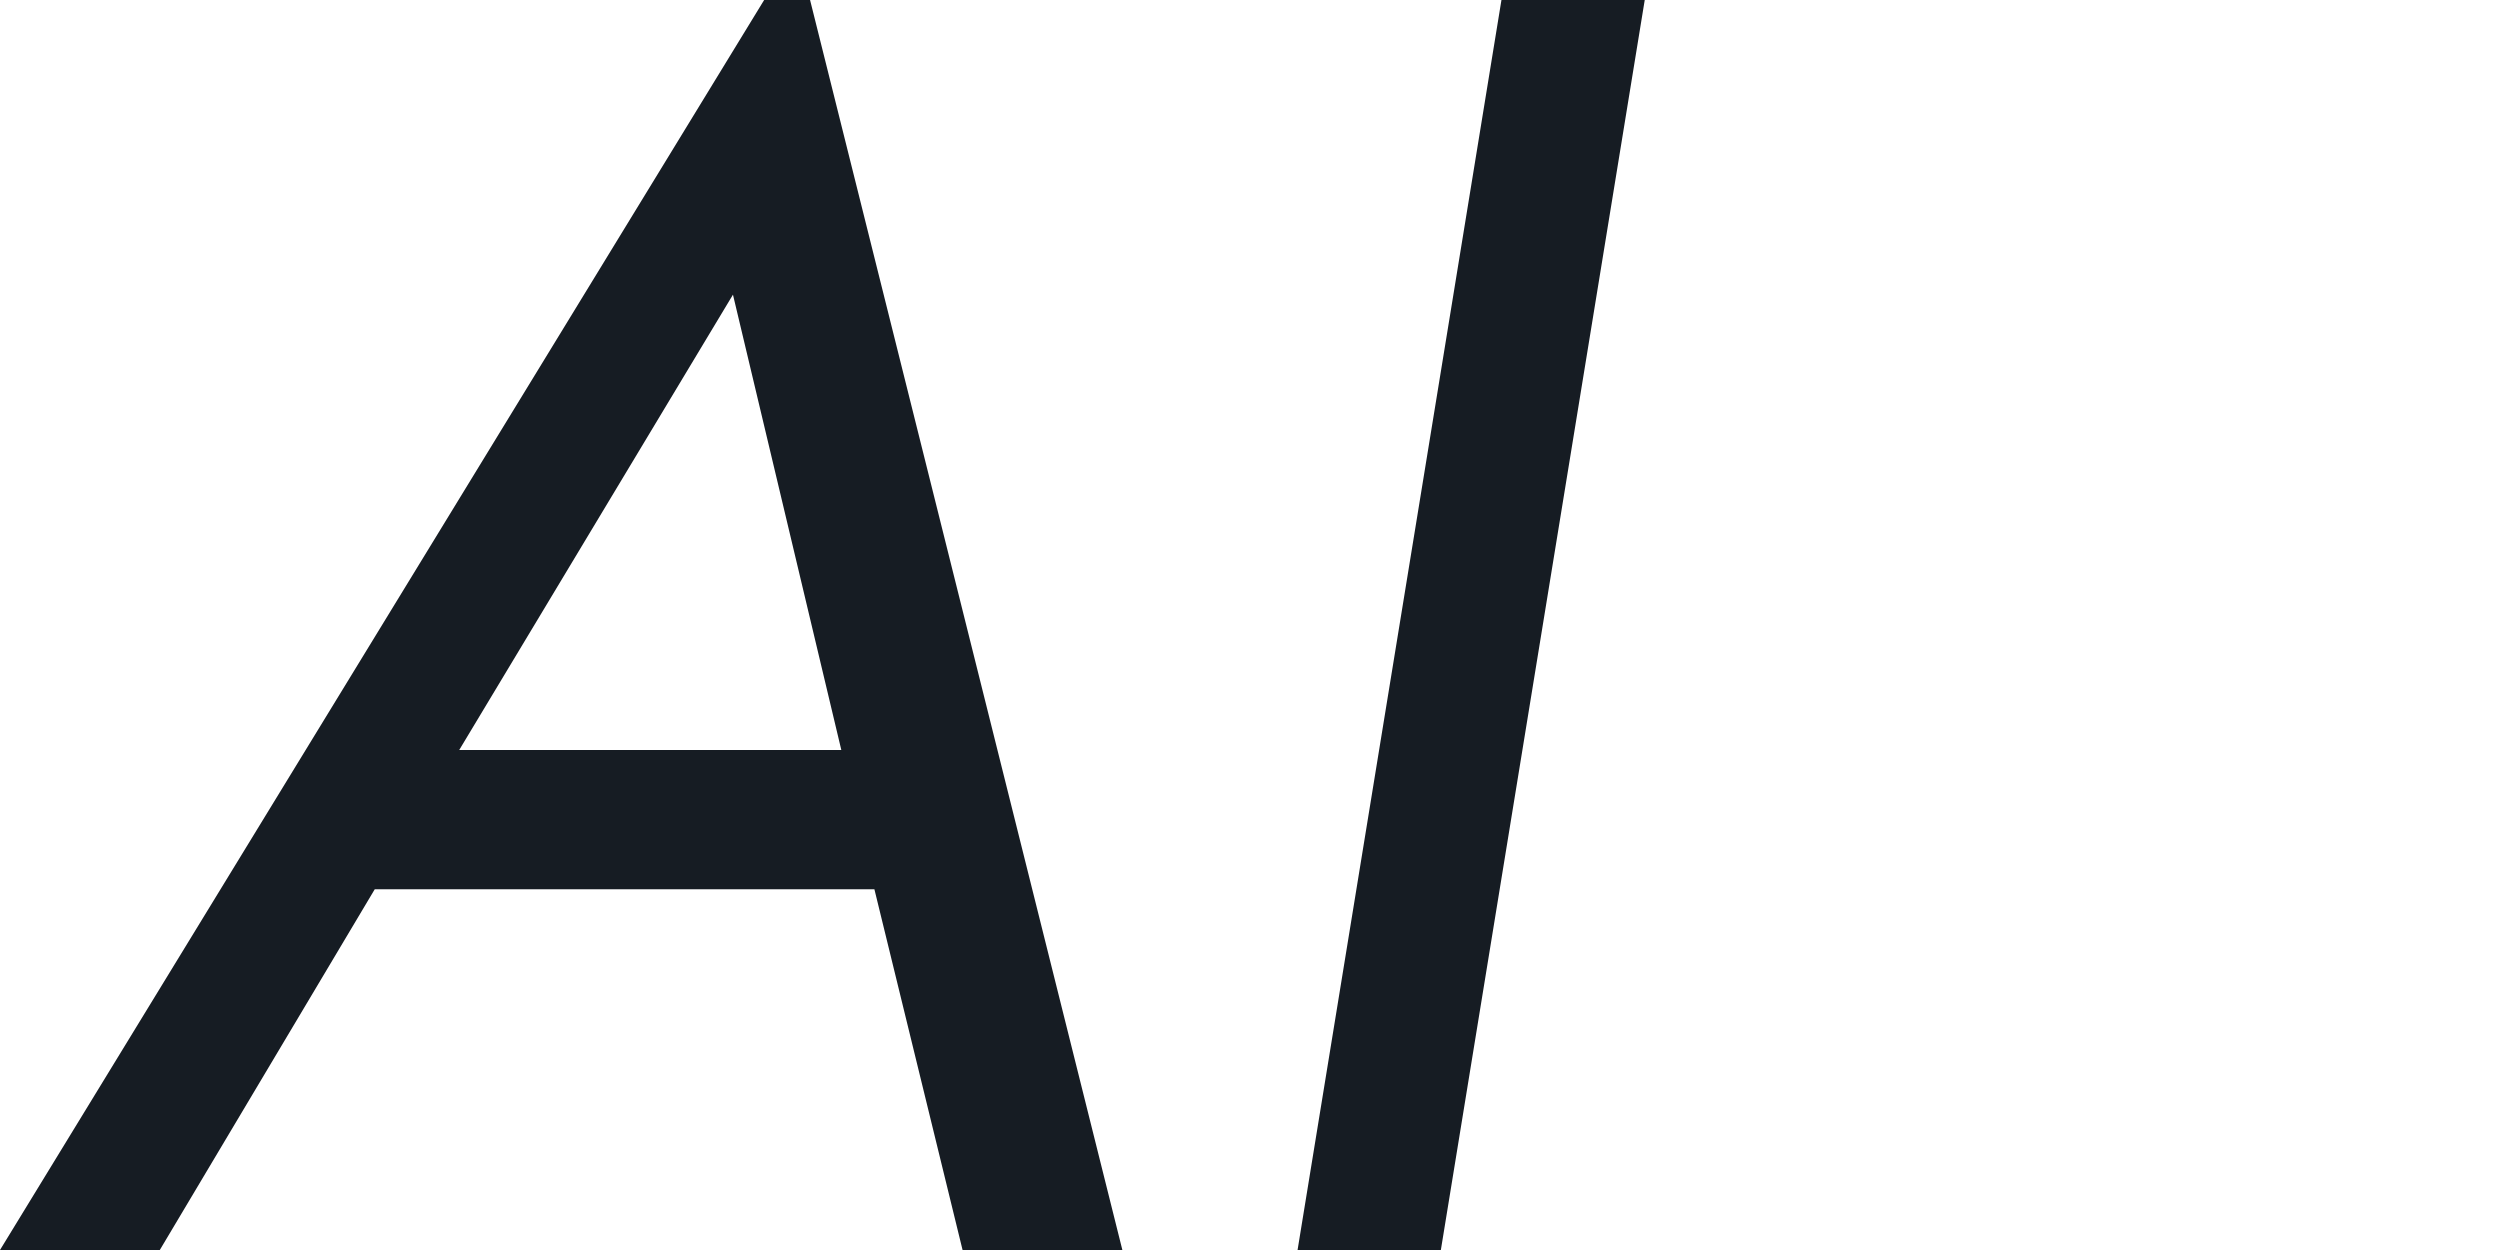 <?xml version="1.0" encoding="UTF-8"?> <svg xmlns="http://www.w3.org/2000/svg" width="38" height="19" viewBox="0 0 38 19" fill="none"><path d="M0 19L11.615 0H12.313L17.06 19H14.631L13.291 13.517H5.696L2.429 19H0ZM6.98 11.4H12.788L11.141 4.479L6.98 11.4Z" fill="#161C23"></path><path d="M22.822 0H25L21.901 19H19.723L22.822 0Z" fill="#161C23"></path></svg> 
